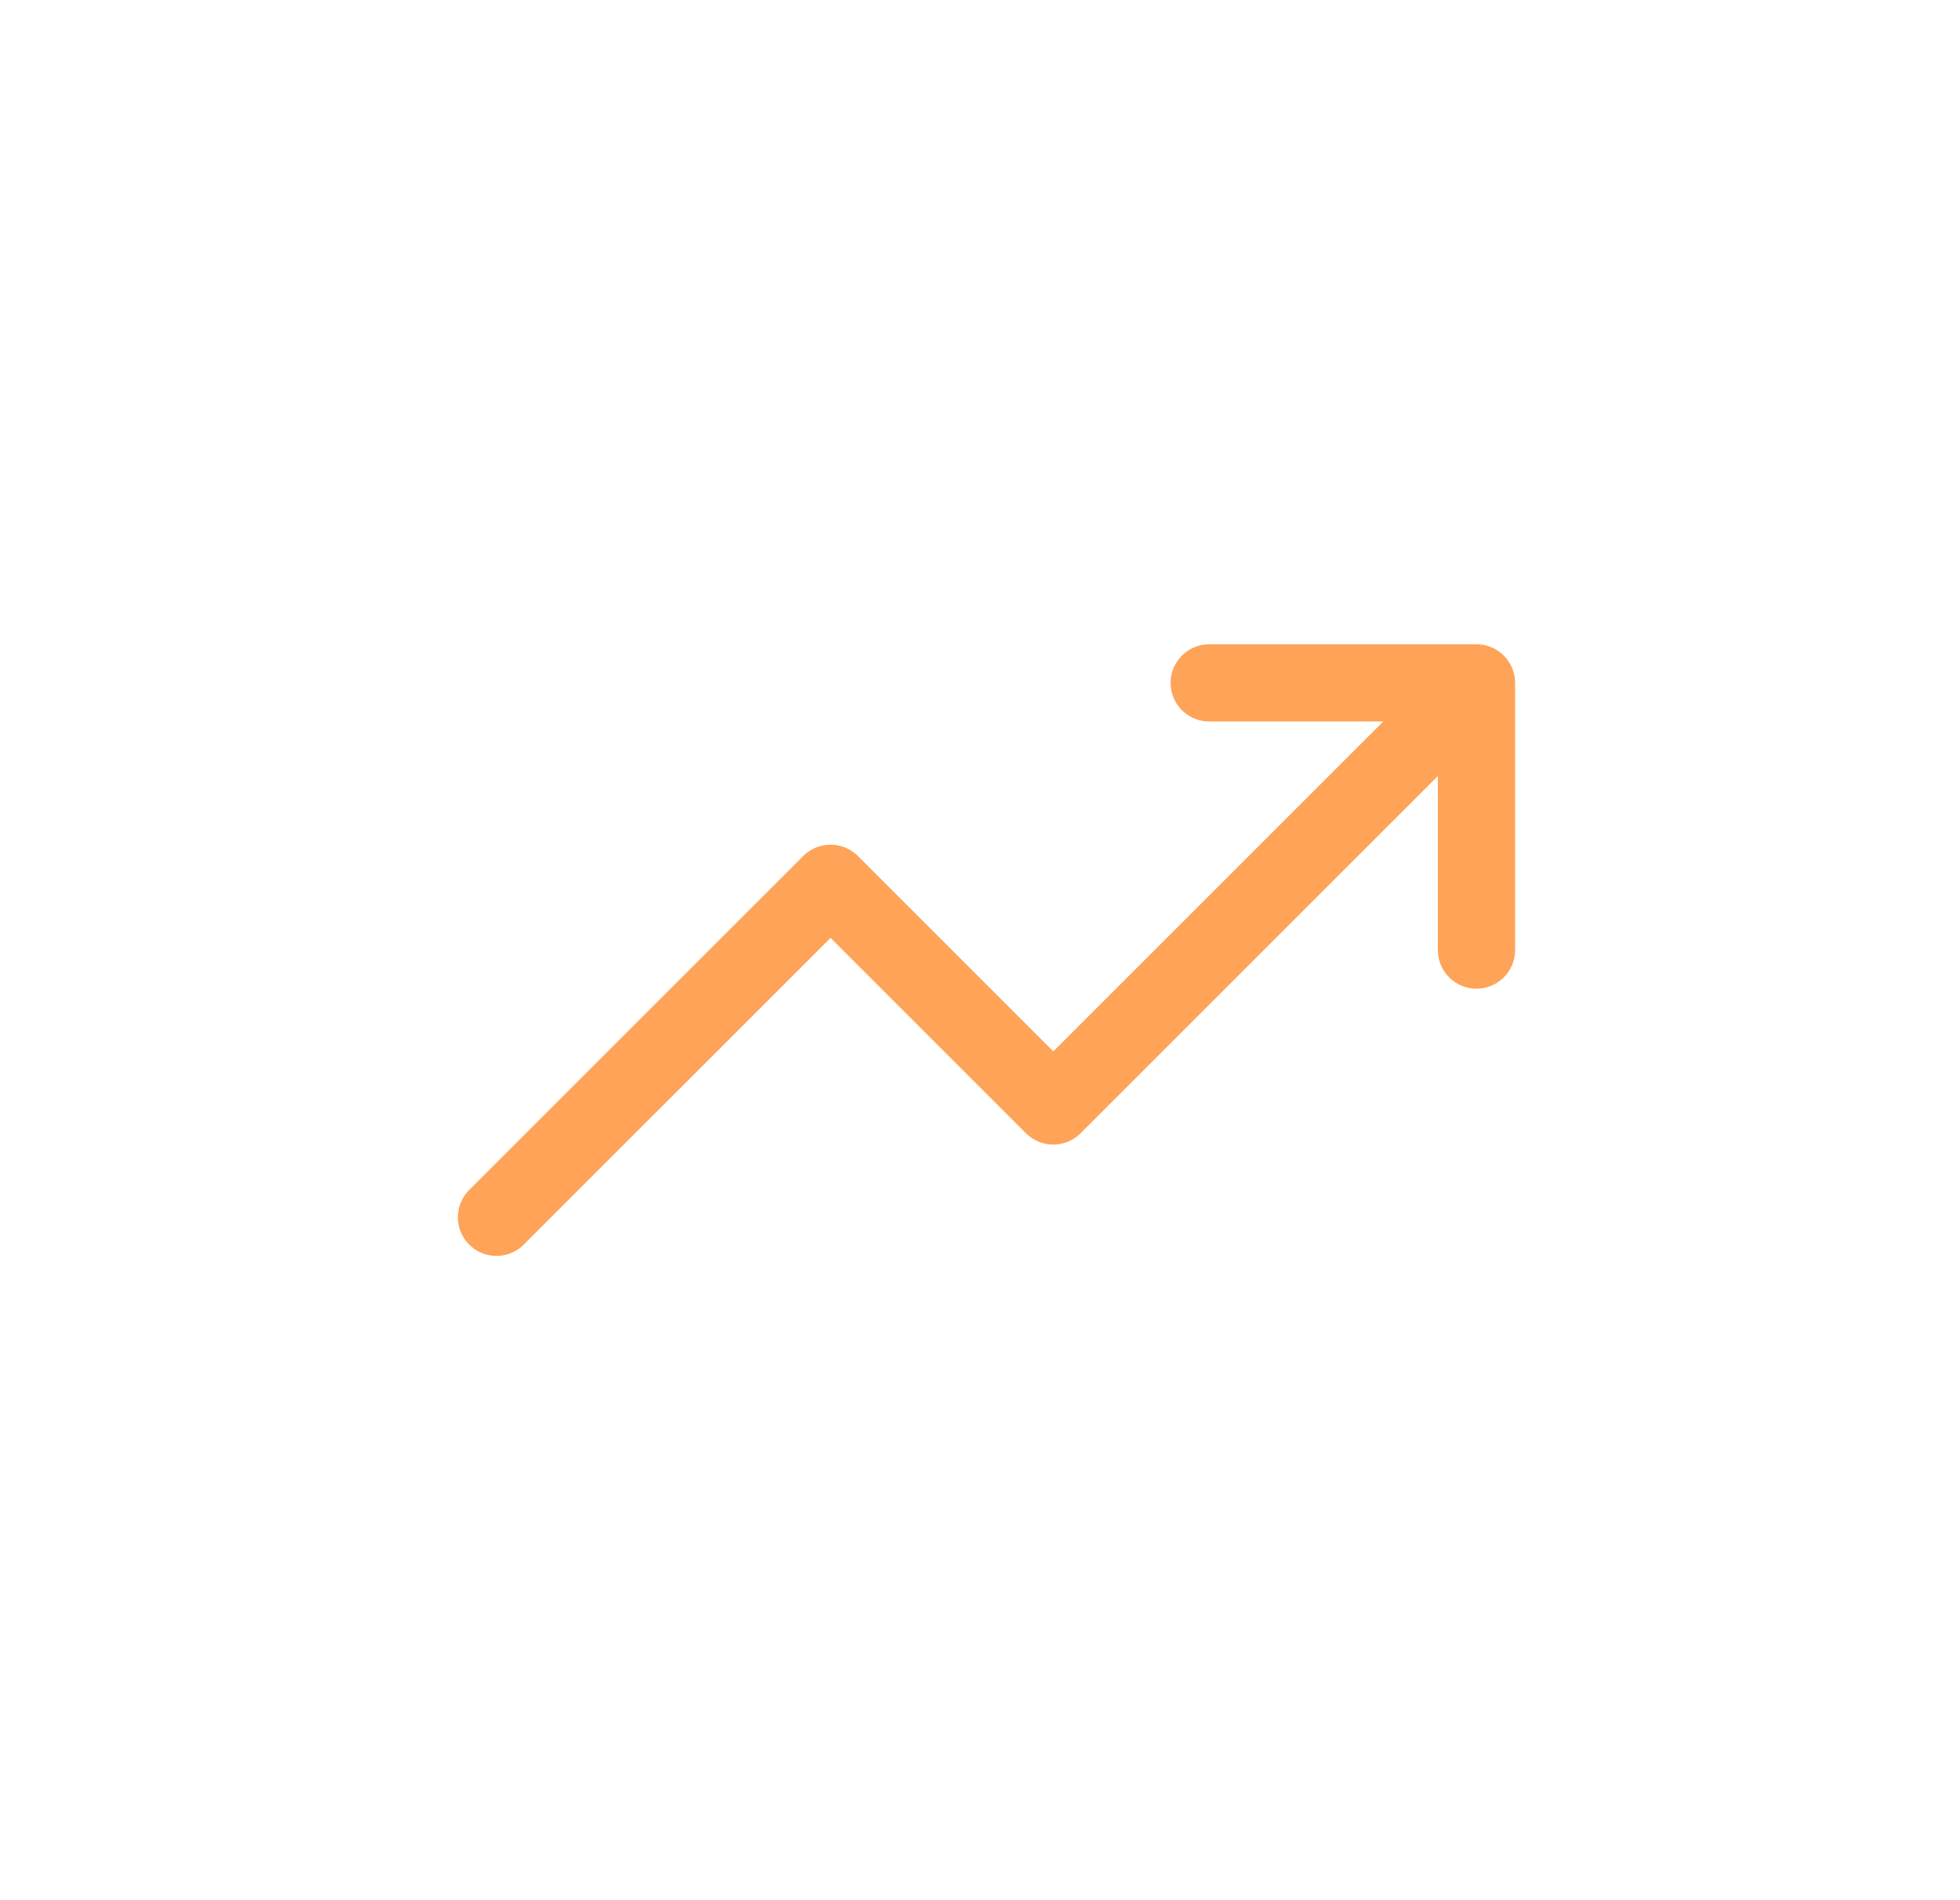 <?xml version="1.0" encoding="UTF-8"?>
<svg xmlns="http://www.w3.org/2000/svg" width="33" height="32" viewBox="0 0 33 32" fill="none">
  <path d="M24.859 11.5L17.734 18.625L13.984 14.875L8.359 20.5M24.859 11.5H20.359M24.859 11.5L24.859 16" stroke="#FFA358" stroke-width="1.3" stroke-linecap="round" stroke-linejoin="round"></path>
</svg>
